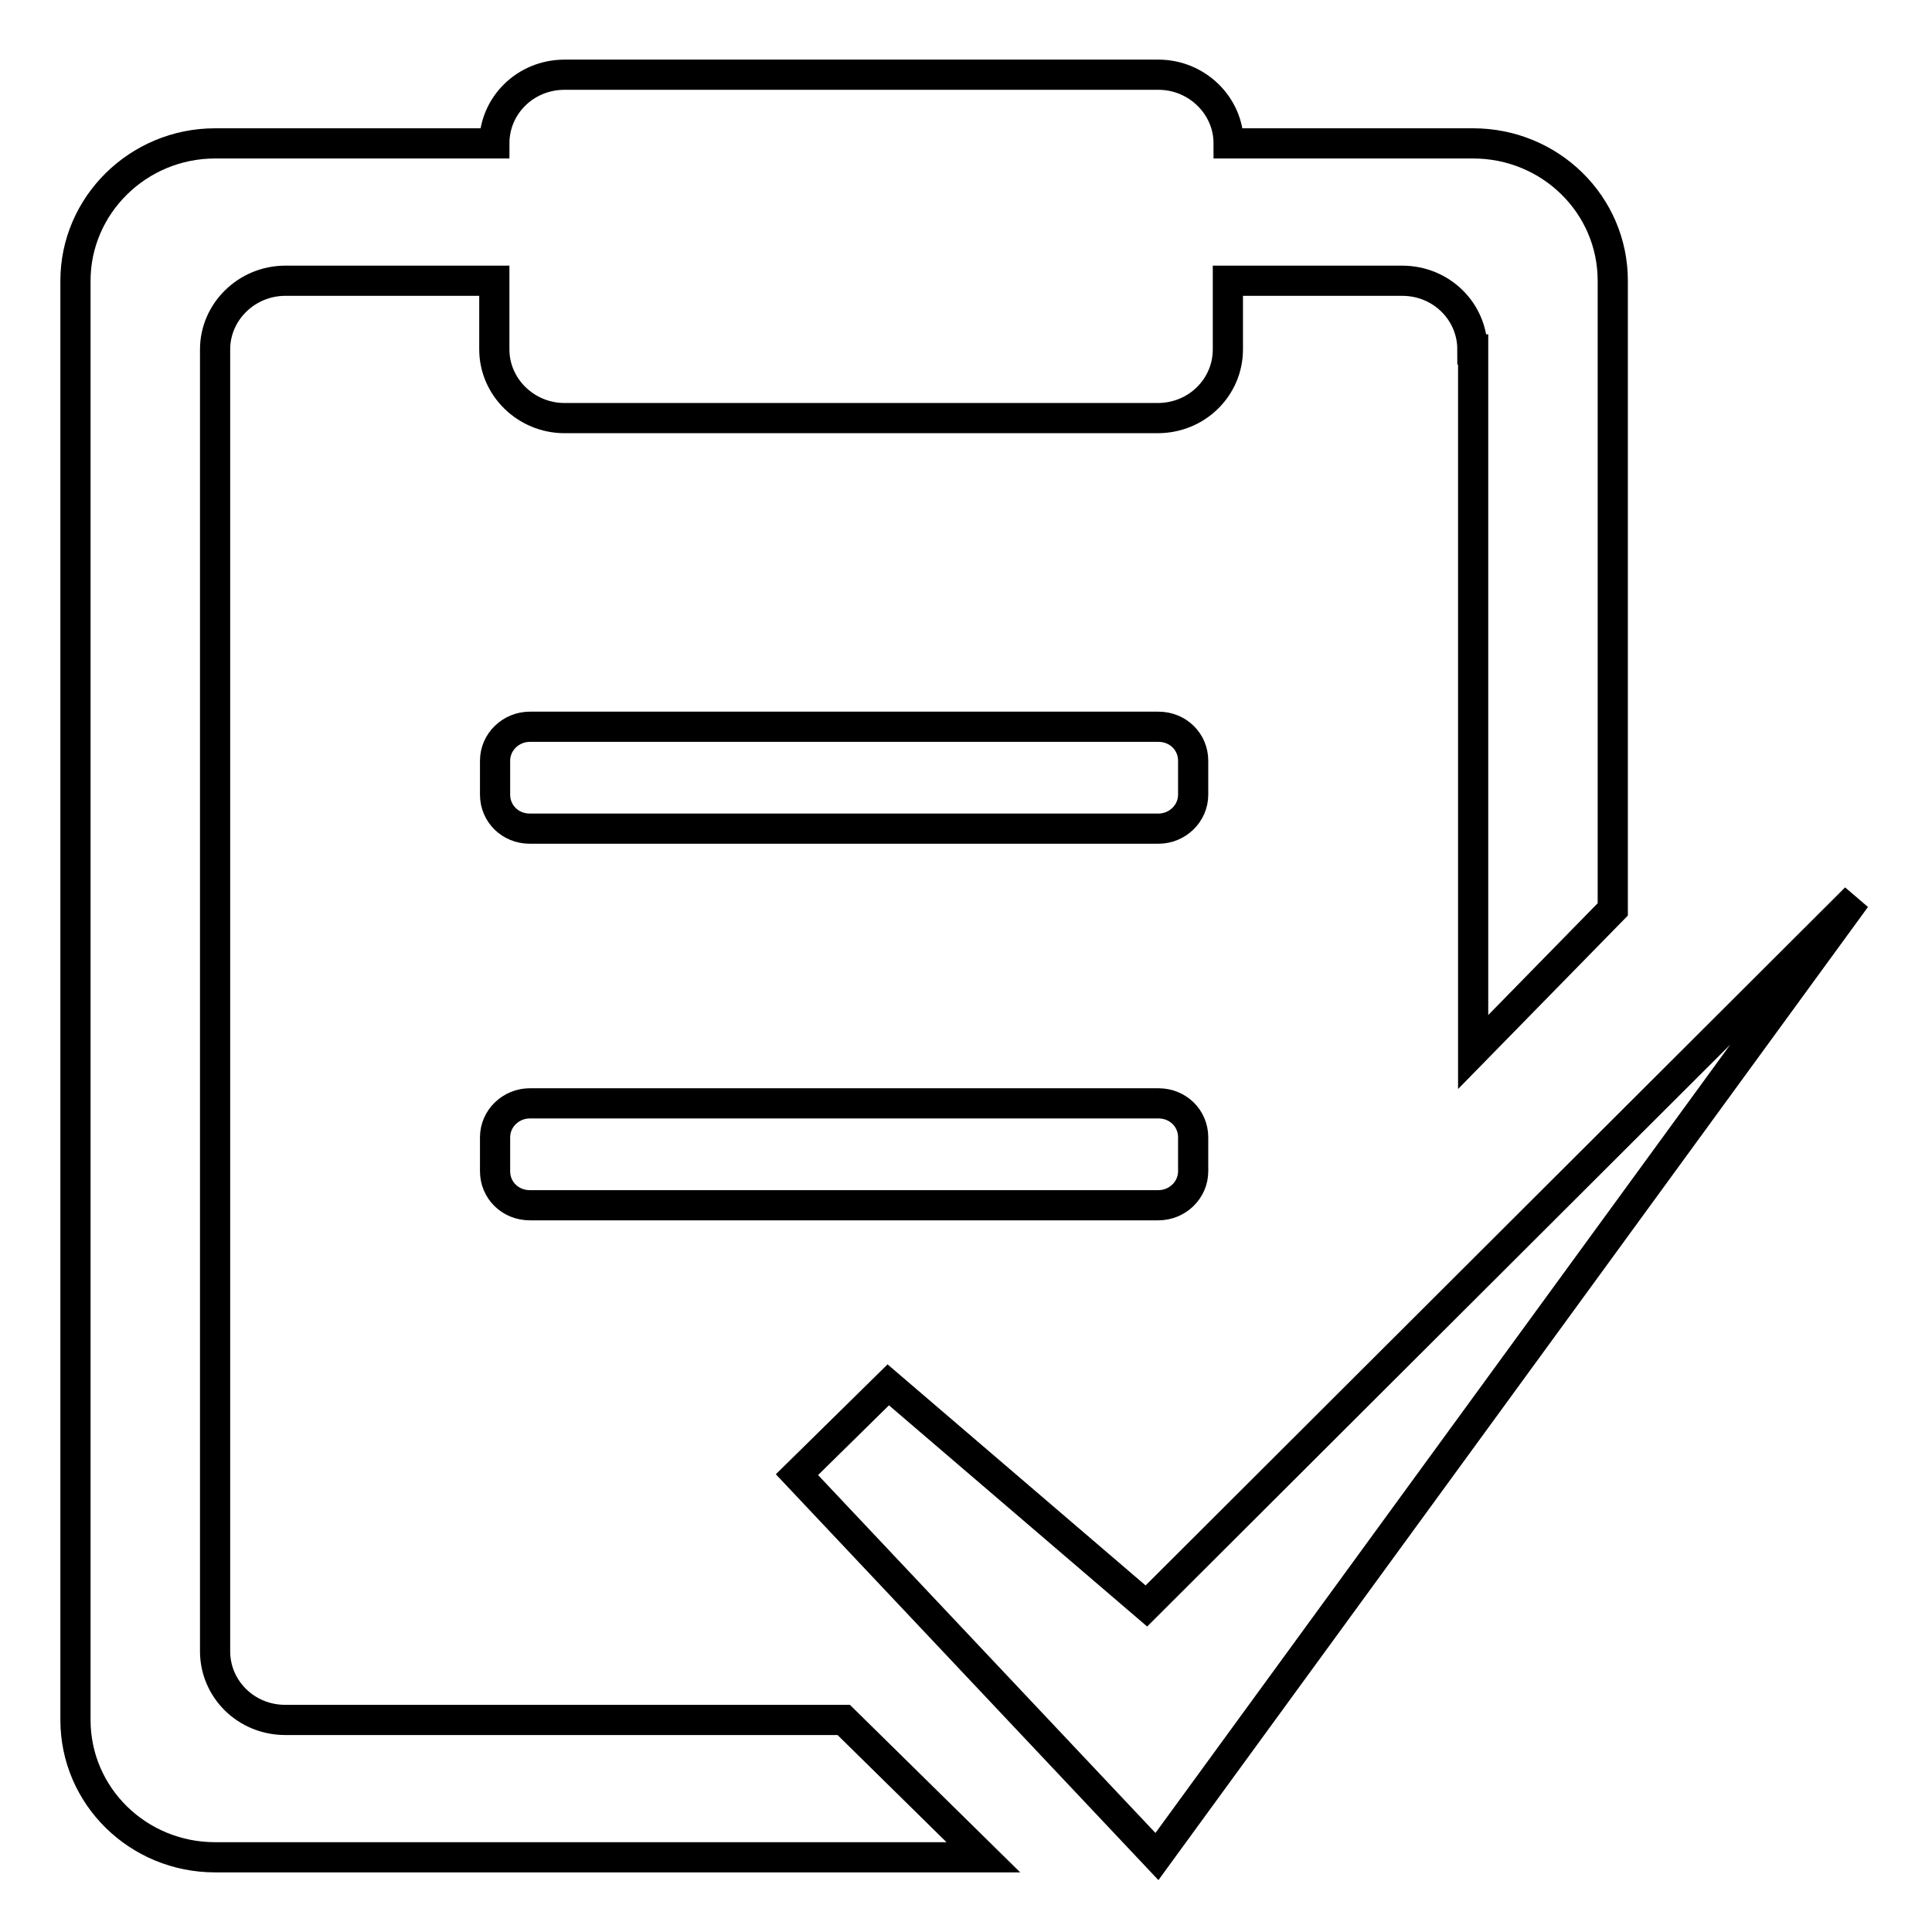 <?xml version="1.0" encoding="utf-8"?>
<!-- Svg Vector Icons : http://www.onlinewebfonts.com/icon -->
<!DOCTYPE svg PUBLIC "-//W3C//DTD SVG 1.1//EN" "http://www.w3.org/Graphics/SVG/1.1/DTD/svg11.dtd">
<svg version="1.1" xmlns="http://www.w3.org/2000/svg" xmlns:xlink="http://www.w3.org/1999/xlink" x="0px" y="0px" viewBox="0 0 256 256" enable-background="new 0 0 256 256" xml:space="preserve">
<g> <path stroke-width="4" fill-opacity="0" stroke="#000000"  d="M195.1,46.3c0-5-4.1-9.1-9.3-9.1h-23.1v9.1c0,5-4.1,9.1-9.3,9.1H74.8c-5.1,0-9.3-4.1-9.3-9.1v-9.1H37.8 c-5.1,0-9.3,4.1-9.3,9.1v172.5c0,5,4.1,9.1,9.3,9.1h74l18.5,18.2H28.5c-10.2,0-18.5-8.1-18.5-18.2V37.2c0-10,8.3-18.2,18.5-18.2h37 c0-5,4.1-9.1,9.3-9.1h78.7c5.1,0,9.3,4.1,9.3,9.1h32.4c10.2,0,18.5,8.1,18.5,18.2v83.3l-18.5,18.9V46.3L195.1,46.3z M153.5,109.8 H70.2c-2.6,0-4.6-2-4.6-4.5v-4.5c0-2.5,2.1-4.5,4.6-4.5h83.3c2.6,0,4.6,2,4.6,4.5v4.5C158.1,107.8,156,109.8,153.5,109.8z  M158.1,155.2c0,2.5-2.1,4.5-4.6,4.5H70.2c-2.6,0-4.6-2-4.6-4.5v-4.5c0-2.5,2.1-4.5,4.6-4.5h83.3c2.6,0,4.6,2,4.6,4.5V155.2z  M117.7,183.5l34.2,29.3l94-93.8L153.3,246l-47.7-50.6L117.7,183.5z"/></g>
</svg>